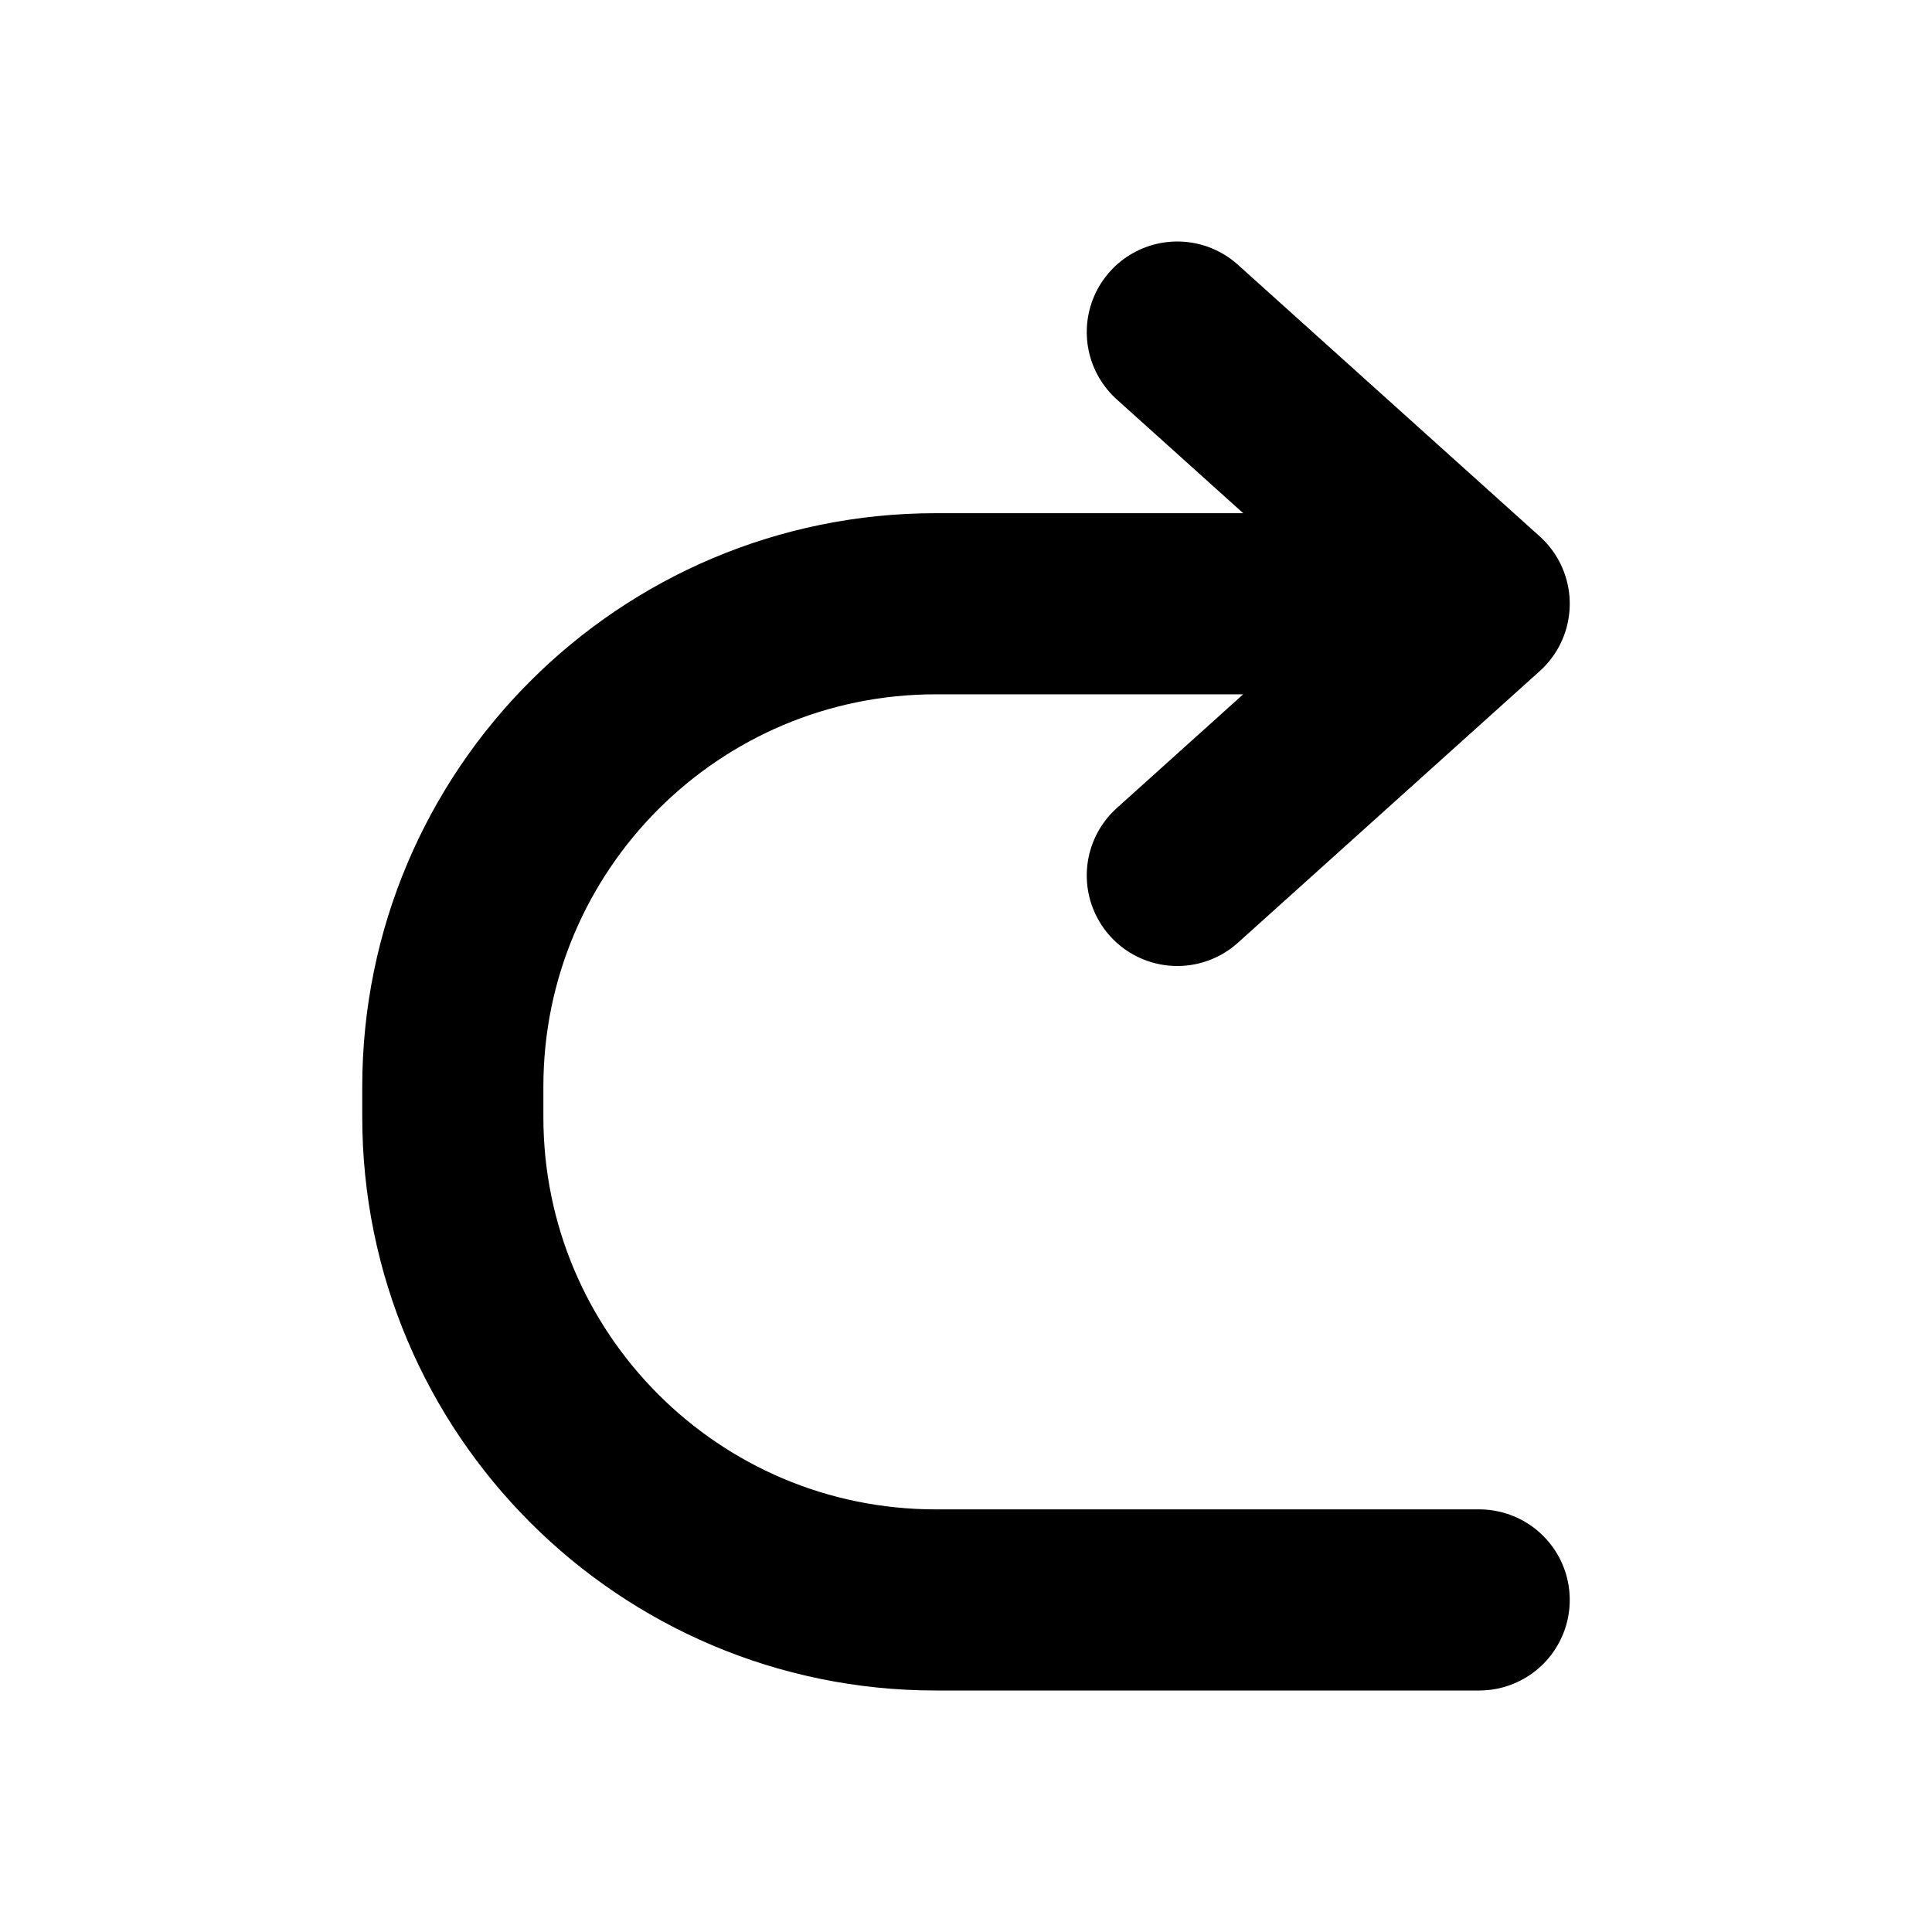 <svg width="32" height="32" viewBox="0 0 16 16" fill="none" xmlns="http://www.w3.org/2000/svg">
<rect x="0" y="0" width="16" height="16" fill="white"/>
<path d="M9.75 2.75L12.25 5M12.25 5L9.75 7.25M12.25 5L7.75 5C5.541 5 3.75 6.791 3.75 9L3.75 9.25C3.75 11.459 5.541 13.25 7.75 13.25L12.25 13.25" stroke="black" stroke-width="1.5" stroke-linecap="round" stroke-linejoin="round"/>
</svg>

